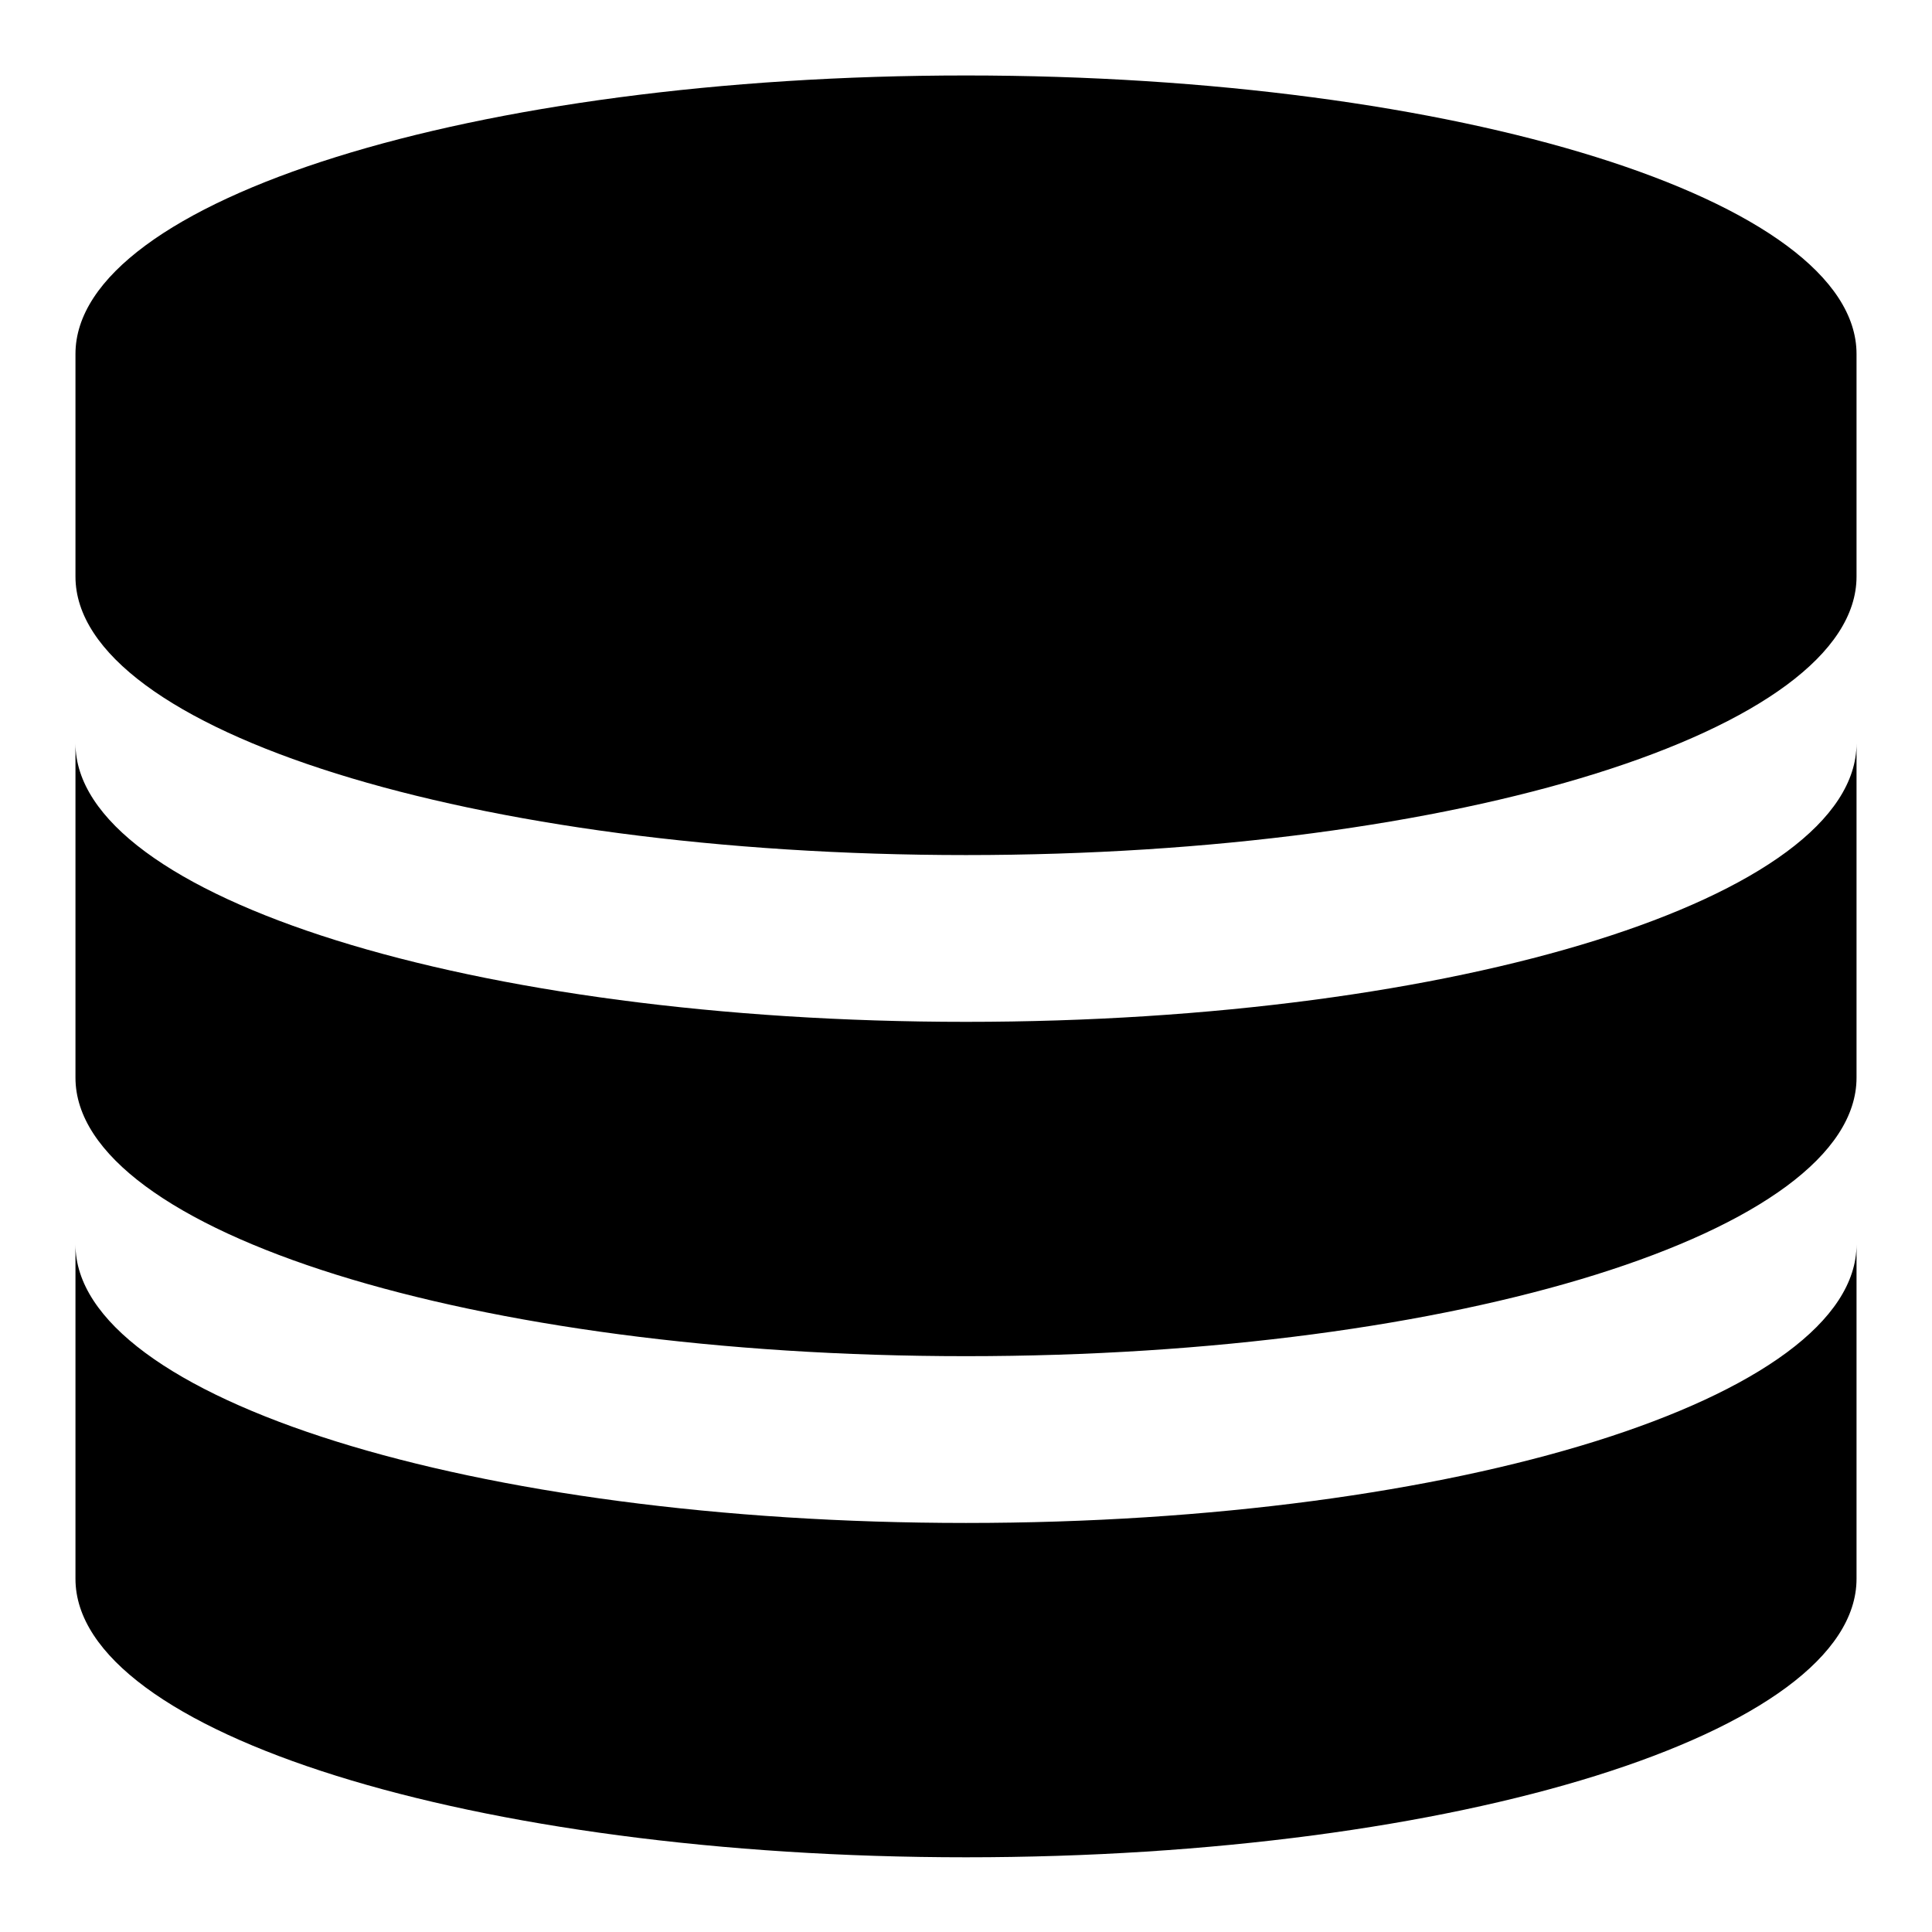 <?xml version="1.0" encoding="utf-8"?>
<!-- Svg Vector Icons : http://www.onlinewebfonts.com/icon -->
<!DOCTYPE svg PUBLIC "-//W3C//DTD SVG 1.1//EN" "http://www.w3.org/Graphics/SVG/1.1/DTD/svg11.dtd">
<svg version="1.1" xmlns="http://www.w3.org/2000/svg" xmlns:xlink="http://www.w3.org/1999/xlink" x="0px" y="0px" viewBox="0 0 256 256" enable-background="new 0 0 256 256" xml:space="preserve">
<g> <path fill="#000000" d="M128,10C62.8,10,10,26.5,10,46.9v29.5c0,20.4,52.8,36.9,118,36.9s118-16.5,118-36.9V46.9 C246,26.5,193.2,10,128,10z M128,135.4c-65.2,0-118-16.5-118-36.9v44.3c0,20.4,52.8,36.9,118,36.9s118-16.5,118-36.9V98.5 C246,118.9,193.2,135.4,128,135.4z M128,201.8c-65.2,0-118-16.5-118-36.9v44.3c0,20.4,52.8,36.9,118,36.9s118-16.5,118-36.9v-44.3 C246,185.2,193.2,201.8,128,201.8z"/></g>
</svg>